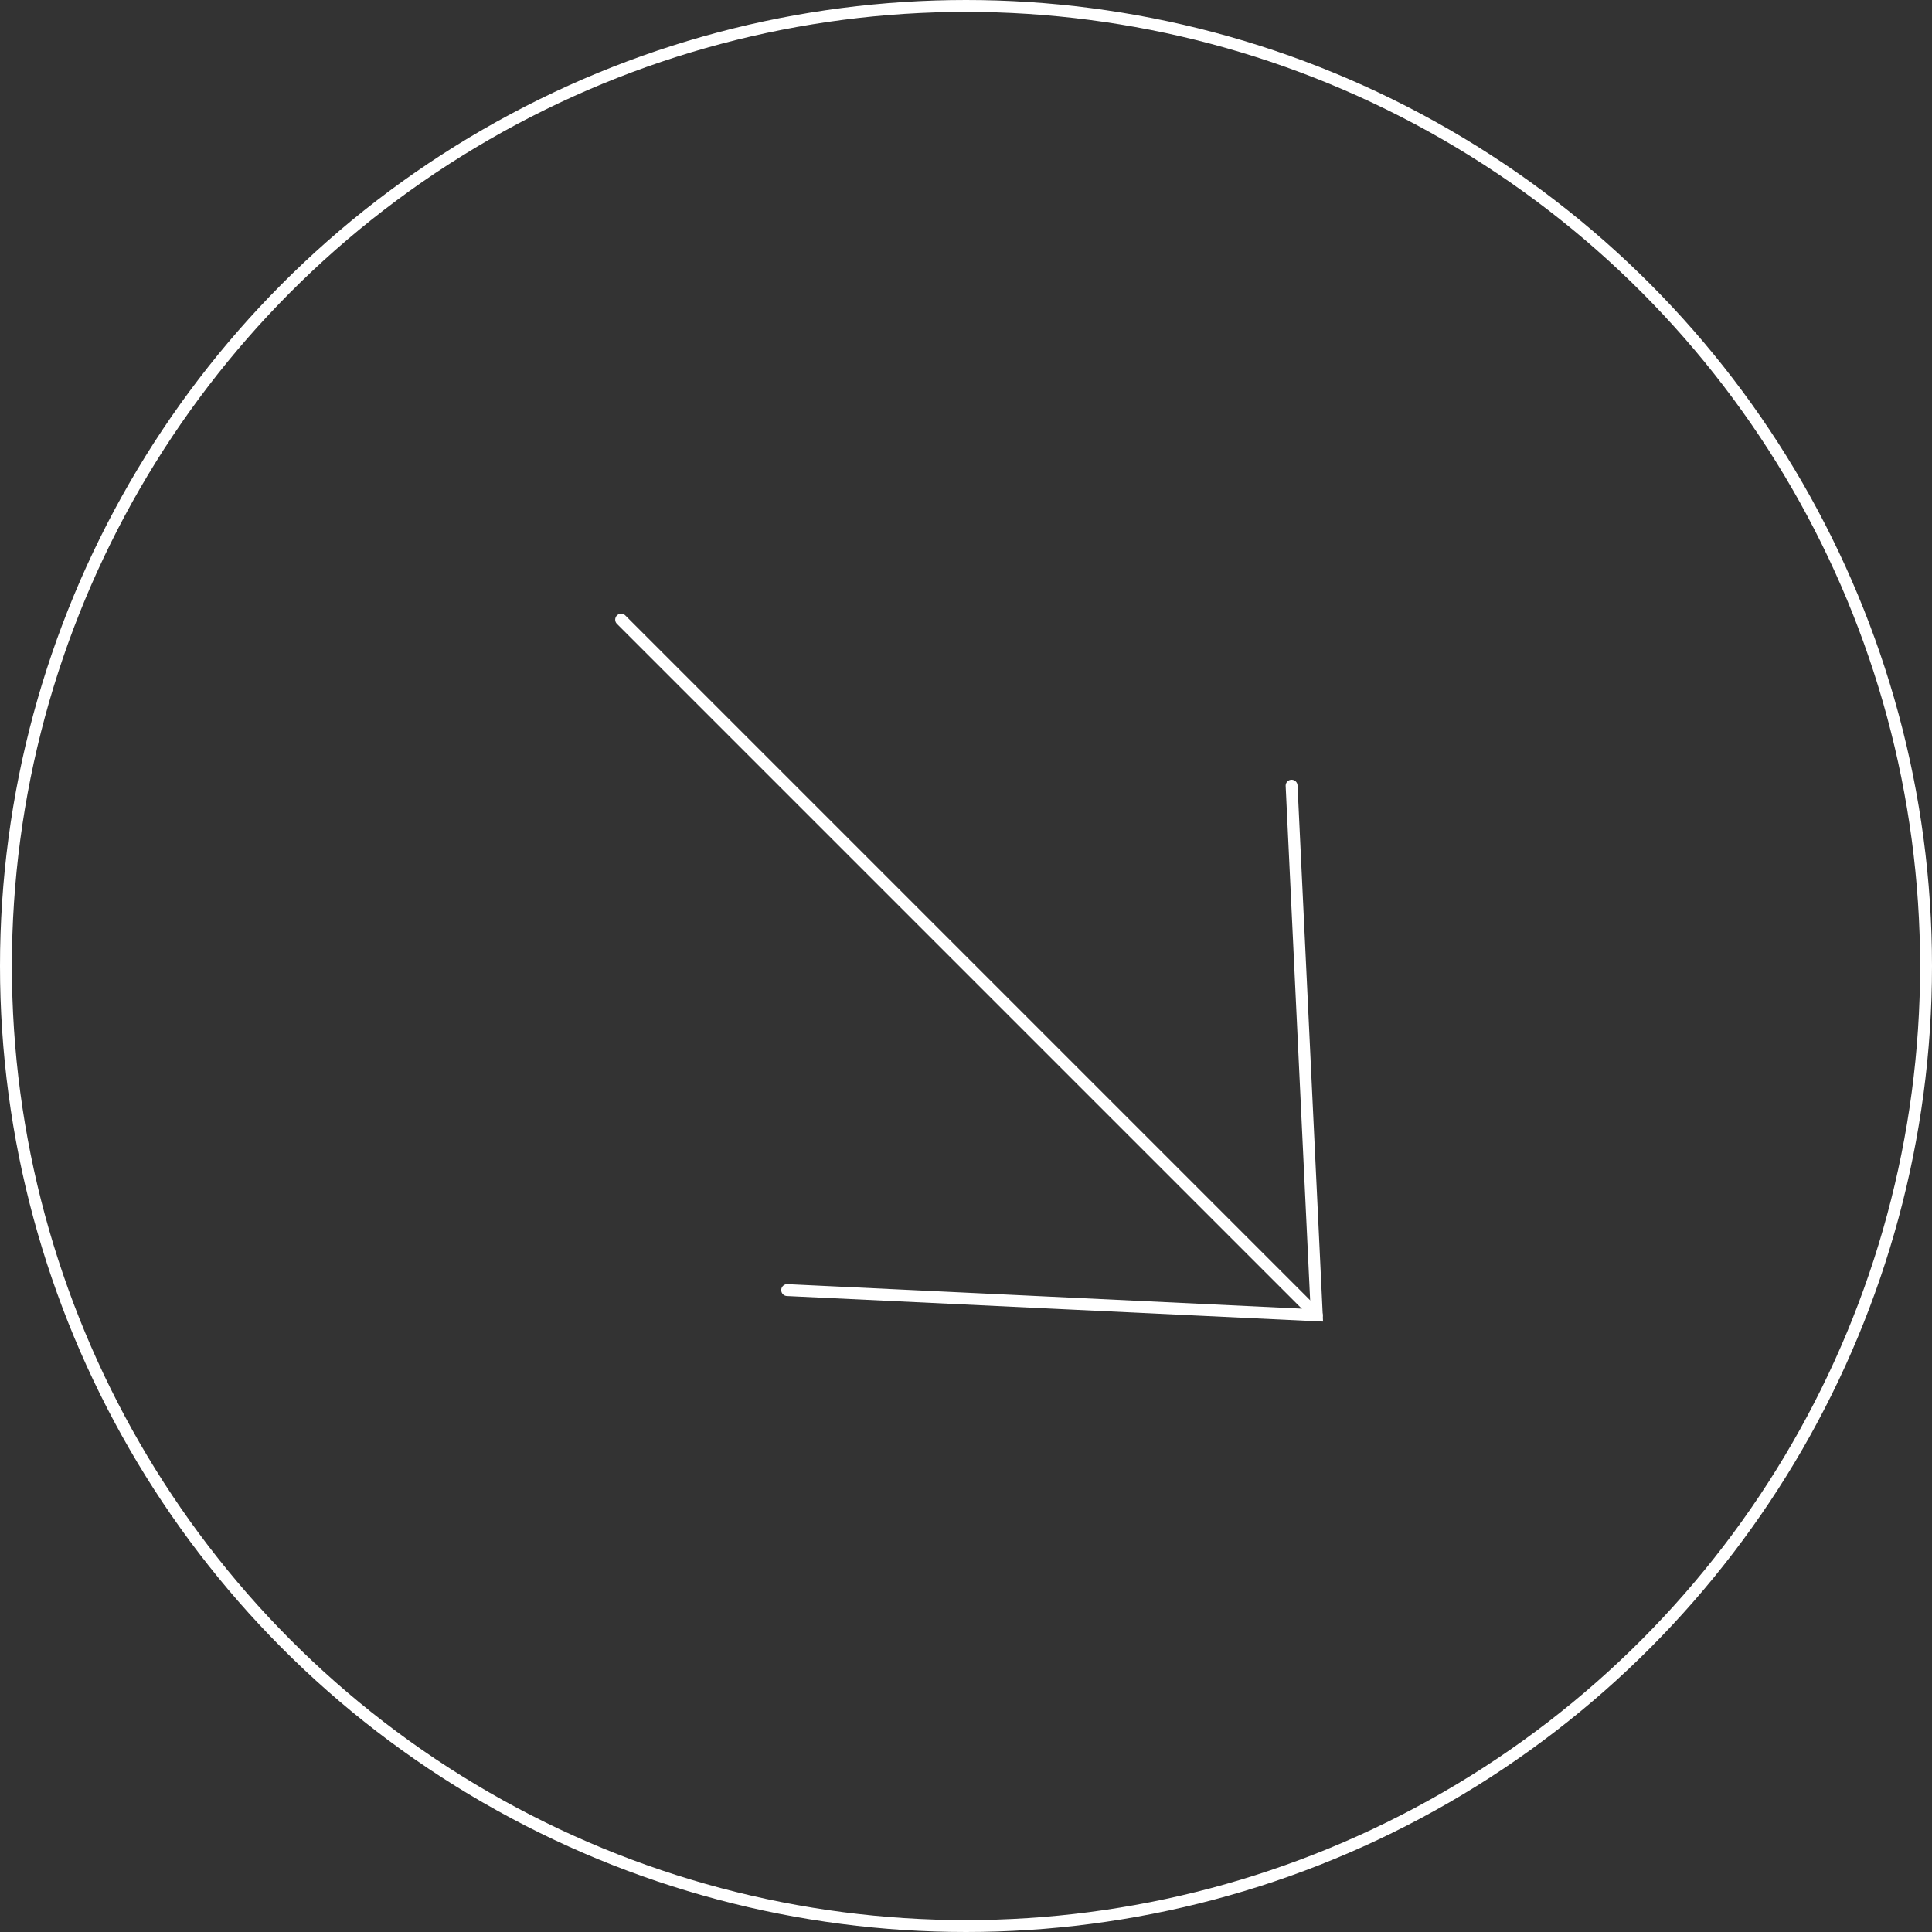 <?xml version="1.0" encoding="UTF-8"?> <svg xmlns="http://www.w3.org/2000/svg" width="325" height="325" viewBox="0 0 325 325" fill="none"><rect x="0" y="0" width="325" height="325" fill="#333333" stroke="none"/> <circle cx="162.5" cy="162.5" r="161.5" stroke="white" stroke-width="2"></circle> <path d="M104.487 104.237L221.513 221.263" stroke="white" stroke-width="2" stroke-linecap="round"></path> <path d="M217.271 132.167L221.513 221.263L132.418 217.02" stroke="white" stroke-width="2" stroke-linecap="round"></path> </svg> 